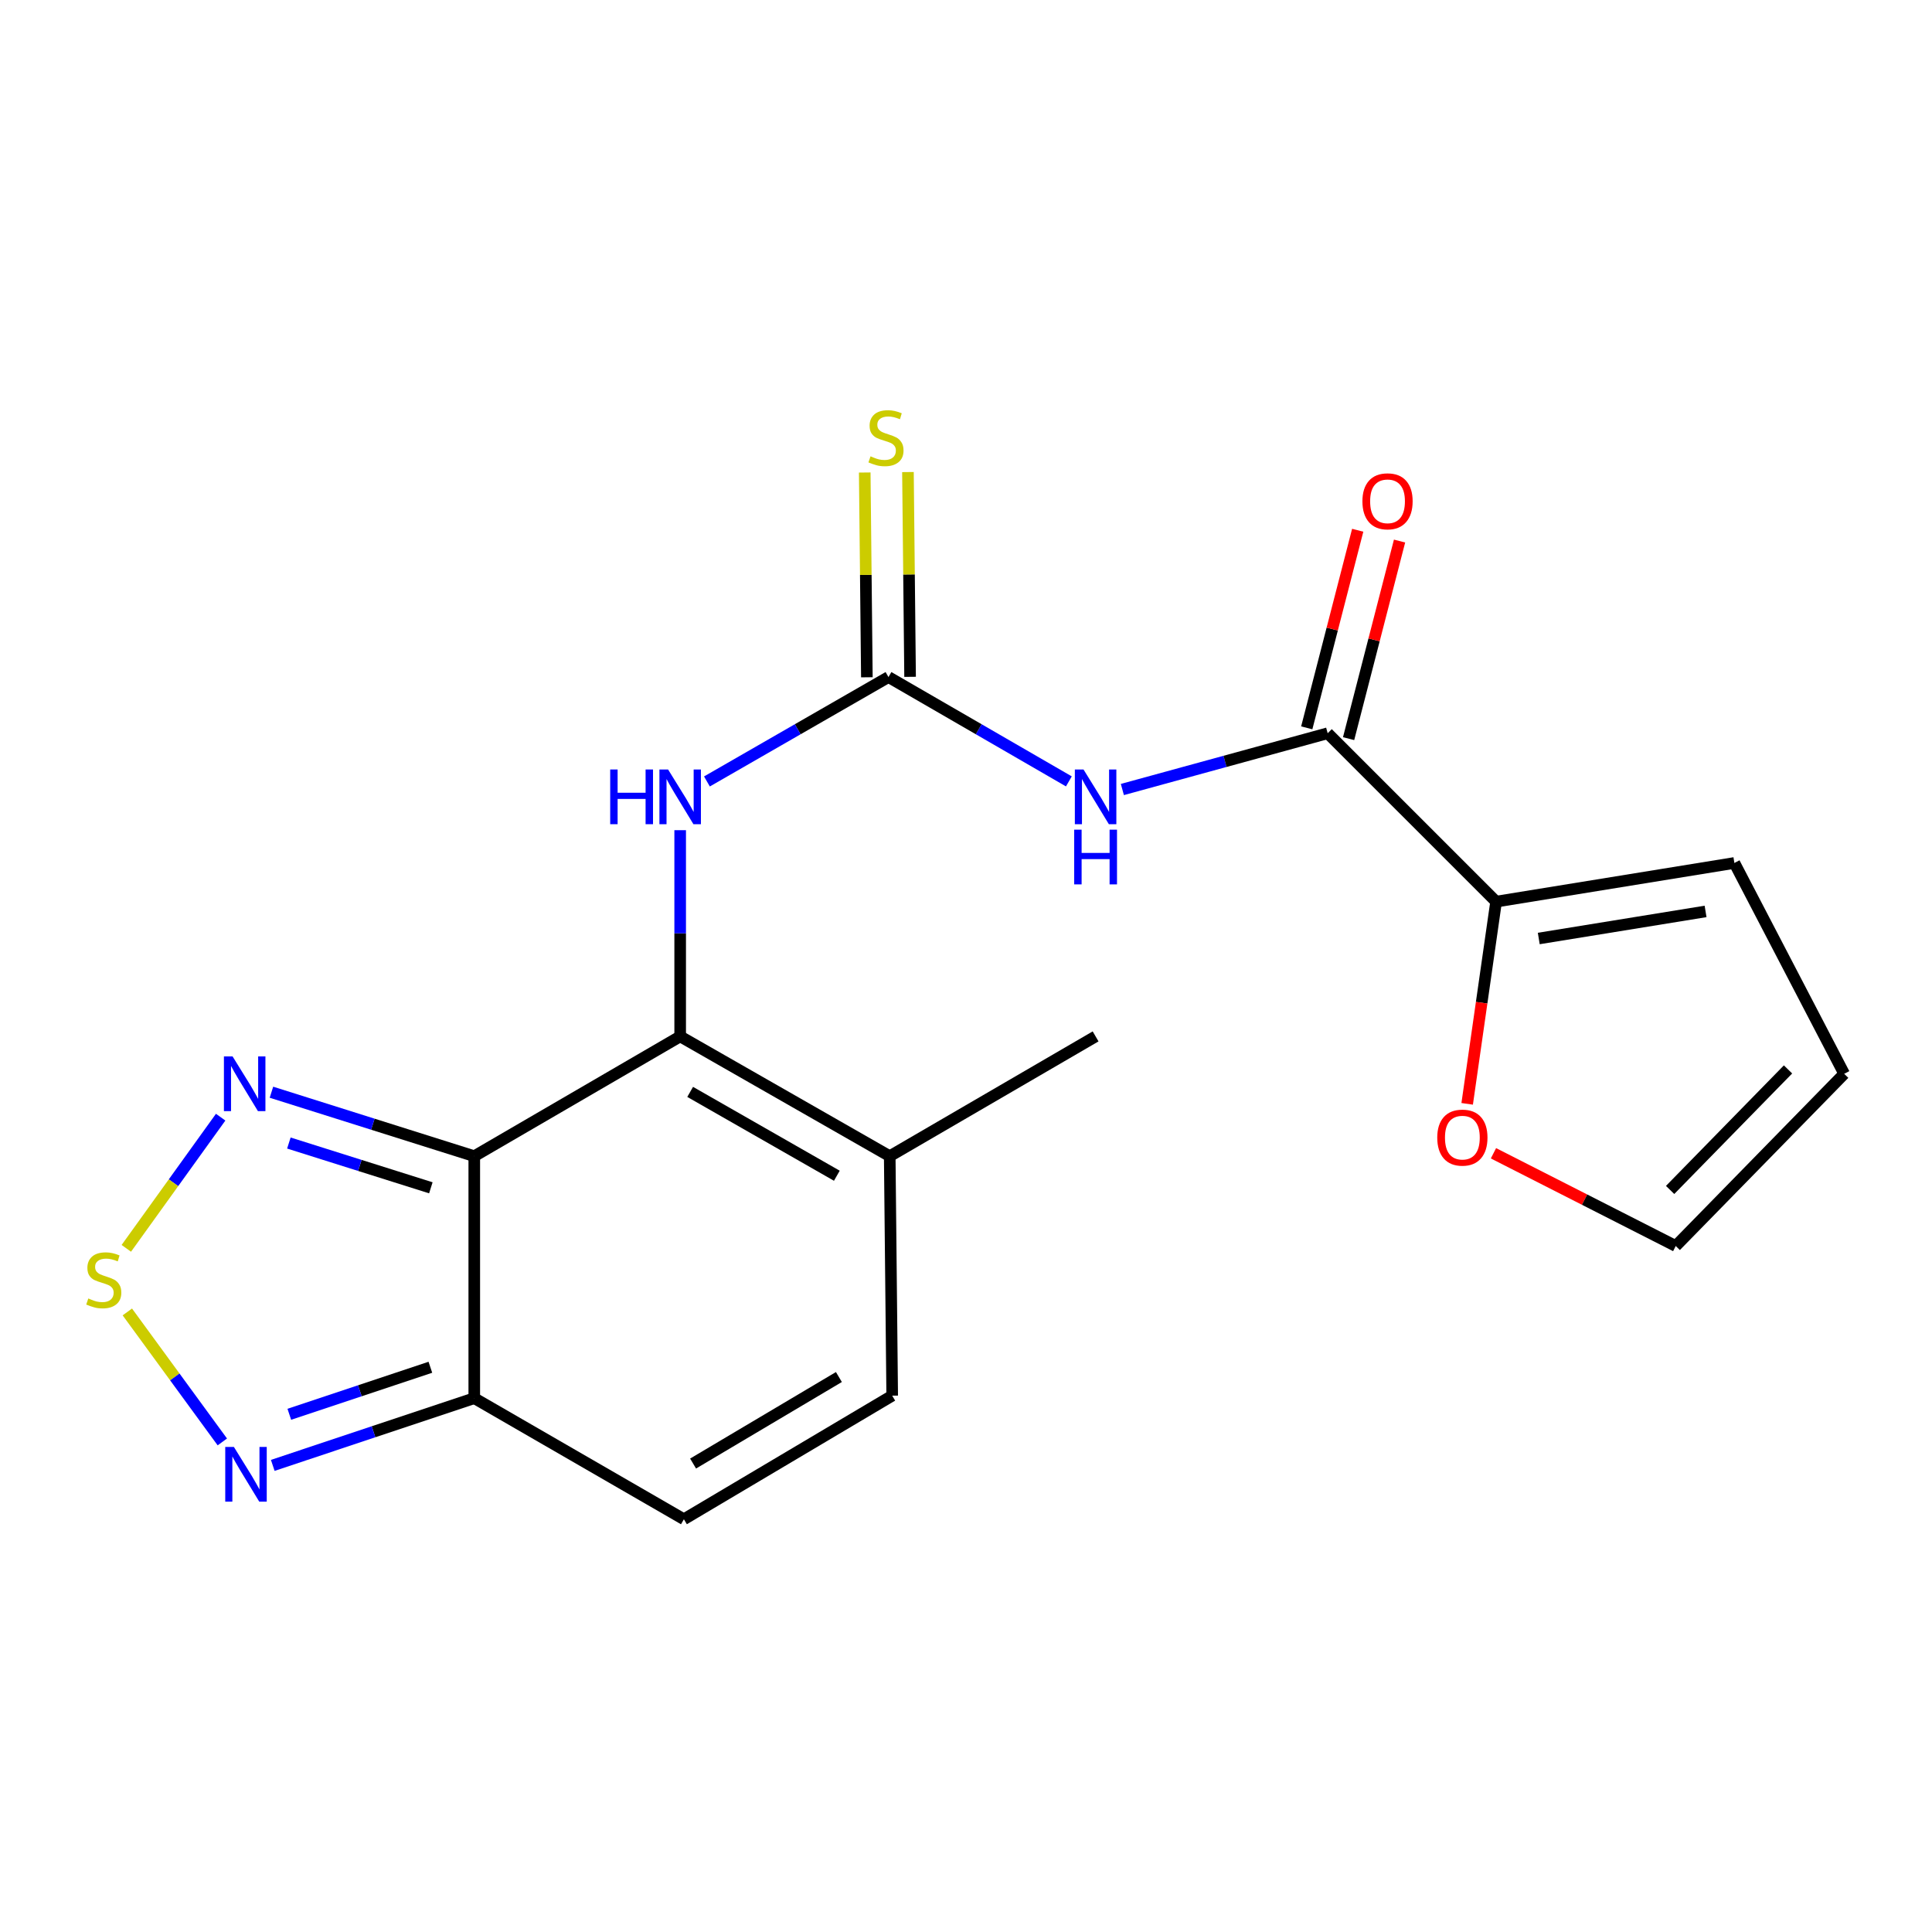<?xml version='1.0' encoding='iso-8859-1'?>
<svg version='1.1' baseProfile='full'
              xmlns='http://www.w3.org/2000/svg'
                      xmlns:rdkit='http://www.rdkit.org/xml'
                      xmlns:xlink='http://www.w3.org/1999/xlink'
                  xml:space='preserve'
width='1000px' height='1000px' viewBox='0 0 1000 1000'>
<!-- END OF HEADER -->
<rect style='opacity:1.0;fill:#FFFFFF;stroke:none' width='1000' height='1000' x='0' y='0'> </rect>
<path class='bond-0' d='M 245.483,598.44 L 352.057,536.441' style='fill:none;fill-rule:evenodd;stroke:#000000;stroke-width:6px;stroke-linecap:butt;stroke-linejoin:miter;stroke-opacity:1' />
<path class='bond-3' d='M 245.483,598.44 L 245.483,723.692' style='fill:none;fill-rule:evenodd;stroke:#000000;stroke-width:6px;stroke-linecap:butt;stroke-linejoin:miter;stroke-opacity:1' />
<path class='bond-4' d='M 245.483,598.44 L 192.99,581.885' style='fill:none;fill-rule:evenodd;stroke:#000000;stroke-width:6px;stroke-linecap:butt;stroke-linejoin:miter;stroke-opacity:1' />
<path class='bond-4' d='M 192.99,581.885 L 140.498,565.33' style='fill:none;fill-rule:evenodd;stroke:#0000FF;stroke-width:6px;stroke-linecap:butt;stroke-linejoin:miter;stroke-opacity:1' />
<path class='bond-4' d='M 223.007,614.806 L 186.262,603.218' style='fill:none;fill-rule:evenodd;stroke:#000000;stroke-width:6px;stroke-linecap:butt;stroke-linejoin:miter;stroke-opacity:1' />
<path class='bond-4' d='M 186.262,603.218 L 149.518,591.629' style='fill:none;fill-rule:evenodd;stroke:#0000FF;stroke-width:6px;stroke-linecap:butt;stroke-linejoin:miter;stroke-opacity:1' />
<path class='bond-8' d='M 352.057,536.441 L 352.057,483.073' style='fill:none;fill-rule:evenodd;stroke:#000000;stroke-width:6px;stroke-linecap:butt;stroke-linejoin:miter;stroke-opacity:1' />
<path class='bond-8' d='M 352.057,483.073 L 352.057,429.704' style='fill:none;fill-rule:evenodd;stroke:#0000FF;stroke-width:6px;stroke-linecap:butt;stroke-linejoin:miter;stroke-opacity:1' />
<path class='bond-9' d='M 352.057,536.441 L 460.52,598.44' style='fill:none;fill-rule:evenodd;stroke:#000000;stroke-width:6px;stroke-linecap:butt;stroke-linejoin:miter;stroke-opacity:1' />
<path class='bond-9' d='M 357.226,565.161 L 433.15,608.56' style='fill:none;fill-rule:evenodd;stroke:#000000;stroke-width:6px;stroke-linecap:butt;stroke-linejoin:miter;stroke-opacity:1' />
<path class='bond-1' d='M 553.246,404.443 L 506.56,377.444' style='fill:none;fill-rule:evenodd;stroke:#0000FF;stroke-width:6px;stroke-linecap:butt;stroke-linejoin:miter;stroke-opacity:1' />
<path class='bond-1' d='M 506.56,377.444 L 459.874,350.446' style='fill:none;fill-rule:evenodd;stroke:#000000;stroke-width:6px;stroke-linecap:butt;stroke-linejoin:miter;stroke-opacity:1' />
<path class='bond-6' d='M 580.936,408.648 L 634.069,394.086' style='fill:none;fill-rule:evenodd;stroke:#0000FF;stroke-width:6px;stroke-linecap:butt;stroke-linejoin:miter;stroke-opacity:1' />
<path class='bond-6' d='M 634.069,394.086 L 687.202,379.525' style='fill:none;fill-rule:evenodd;stroke:#000000;stroke-width:6px;stroke-linecap:butt;stroke-linejoin:miter;stroke-opacity:1' />
<path class='bond-2' d='M 459.874,350.446 L 412.89,377.463' style='fill:none;fill-rule:evenodd;stroke:#000000;stroke-width:6px;stroke-linecap:butt;stroke-linejoin:miter;stroke-opacity:1' />
<path class='bond-2' d='M 412.89,377.463 L 365.906,404.48' style='fill:none;fill-rule:evenodd;stroke:#0000FF;stroke-width:6px;stroke-linecap:butt;stroke-linejoin:miter;stroke-opacity:1' />
<path class='bond-13' d='M 471.058,350.329 L 470.505,297.333' style='fill:none;fill-rule:evenodd;stroke:#000000;stroke-width:6px;stroke-linecap:butt;stroke-linejoin:miter;stroke-opacity:1' />
<path class='bond-13' d='M 470.505,297.333 L 469.953,244.336' style='fill:none;fill-rule:evenodd;stroke:#CCCC00;stroke-width:6px;stroke-linecap:butt;stroke-linejoin:miter;stroke-opacity:1' />
<path class='bond-13' d='M 448.69,350.562 L 448.138,297.566' style='fill:none;fill-rule:evenodd;stroke:#000000;stroke-width:6px;stroke-linecap:butt;stroke-linejoin:miter;stroke-opacity:1' />
<path class='bond-13' d='M 448.138,297.566 L 447.585,244.57' style='fill:none;fill-rule:evenodd;stroke:#CCCC00;stroke-width:6px;stroke-linecap:butt;stroke-linejoin:miter;stroke-opacity:1' />
<path class='bond-7' d='M 245.483,723.692 L 193.331,741.085' style='fill:none;fill-rule:evenodd;stroke:#000000;stroke-width:6px;stroke-linecap:butt;stroke-linejoin:miter;stroke-opacity:1' />
<path class='bond-7' d='M 193.331,741.085 L 141.18,758.478' style='fill:none;fill-rule:evenodd;stroke:#0000FF;stroke-width:6px;stroke-linecap:butt;stroke-linejoin:miter;stroke-opacity:1' />
<path class='bond-7' d='M 222.76,707.69 L 186.254,719.865' style='fill:none;fill-rule:evenodd;stroke:#000000;stroke-width:6px;stroke-linecap:butt;stroke-linejoin:miter;stroke-opacity:1' />
<path class='bond-7' d='M 186.254,719.865 L 149.749,732.04' style='fill:none;fill-rule:evenodd;stroke:#0000FF;stroke-width:6px;stroke-linecap:butt;stroke-linejoin:miter;stroke-opacity:1' />
<path class='bond-11' d='M 245.483,723.692 L 353.983,786.362' style='fill:none;fill-rule:evenodd;stroke:#000000;stroke-width:6px;stroke-linecap:butt;stroke-linejoin:miter;stroke-opacity:1' />
<path class='bond-5' d='M 114.212,578.243 L 89.796,612.191' style='fill:none;fill-rule:evenodd;stroke:#0000FF;stroke-width:6px;stroke-linecap:butt;stroke-linejoin:miter;stroke-opacity:1' />
<path class='bond-5' d='M 89.796,612.191 L 65.379,646.139' style='fill:none;fill-rule:evenodd;stroke:#CCCC00;stroke-width:6px;stroke-linecap:butt;stroke-linejoin:miter;stroke-opacity:1' />
<path class='bond-20' d='M 65.908,679.057 L 90.492,712.697' style='fill:none;fill-rule:evenodd;stroke:#CCCC00;stroke-width:6px;stroke-linecap:butt;stroke-linejoin:miter;stroke-opacity:1' />
<path class='bond-20' d='M 90.492,712.697 L 115.076,746.336' style='fill:none;fill-rule:evenodd;stroke:#0000FF;stroke-width:6px;stroke-linecap:butt;stroke-linejoin:miter;stroke-opacity:1' />
<path class='bond-10' d='M 687.202,379.525 L 774.378,466.688' style='fill:none;fill-rule:evenodd;stroke:#000000;stroke-width:6px;stroke-linecap:butt;stroke-linejoin:miter;stroke-opacity:1' />
<path class='bond-15' d='M 698.032,382.318 L 711.219,331.183' style='fill:none;fill-rule:evenodd;stroke:#000000;stroke-width:6px;stroke-linecap:butt;stroke-linejoin:miter;stroke-opacity:1' />
<path class='bond-15' d='M 711.219,331.183 L 724.407,280.047' style='fill:none;fill-rule:evenodd;stroke:#FF0000;stroke-width:6px;stroke-linecap:butt;stroke-linejoin:miter;stroke-opacity:1' />
<path class='bond-15' d='M 676.372,376.732 L 689.559,325.597' style='fill:none;fill-rule:evenodd;stroke:#000000;stroke-width:6px;stroke-linecap:butt;stroke-linejoin:miter;stroke-opacity:1' />
<path class='bond-15' d='M 689.559,325.597 L 702.747,274.461' style='fill:none;fill-rule:evenodd;stroke:#FF0000;stroke-width:6px;stroke-linecap:butt;stroke-linejoin:miter;stroke-opacity:1' />
<path class='bond-19' d='M 460.52,598.44 L 567.082,536.441' style='fill:none;fill-rule:evenodd;stroke:#000000;stroke-width:6px;stroke-linecap:butt;stroke-linejoin:miter;stroke-opacity:1' />
<path class='bond-21' d='M 460.52,598.44 L 461.8,722.387' style='fill:none;fill-rule:evenodd;stroke:#000000;stroke-width:6px;stroke-linecap:butt;stroke-linejoin:miter;stroke-opacity:1' />
<path class='bond-14' d='M 774.378,466.688 L 766.893,519.016' style='fill:none;fill-rule:evenodd;stroke:#000000;stroke-width:6px;stroke-linecap:butt;stroke-linejoin:miter;stroke-opacity:1' />
<path class='bond-14' d='M 766.893,519.016 L 759.407,571.344' style='fill:none;fill-rule:evenodd;stroke:#FF0000;stroke-width:6px;stroke-linecap:butt;stroke-linejoin:miter;stroke-opacity:1' />
<path class='bond-16' d='M 774.378,466.688 L 897.717,446.668' style='fill:none;fill-rule:evenodd;stroke:#000000;stroke-width:6px;stroke-linecap:butt;stroke-linejoin:miter;stroke-opacity:1' />
<path class='bond-16' d='M 796.463,485.765 L 882.8,471.751' style='fill:none;fill-rule:evenodd;stroke:#000000;stroke-width:6px;stroke-linecap:butt;stroke-linejoin:miter;stroke-opacity:1' />
<path class='bond-12' d='M 353.983,786.362 L 461.8,722.387' style='fill:none;fill-rule:evenodd;stroke:#000000;stroke-width:6px;stroke-linecap:butt;stroke-linejoin:miter;stroke-opacity:1' />
<path class='bond-12' d='M 358.741,757.529 L 434.213,712.746' style='fill:none;fill-rule:evenodd;stroke:#000000;stroke-width:6px;stroke-linecap:butt;stroke-linejoin:miter;stroke-opacity:1' />
<path class='bond-17' d='M 773.016,596.936 L 820.187,620.933' style='fill:none;fill-rule:evenodd;stroke:#FF0000;stroke-width:6px;stroke-linecap:butt;stroke-linejoin:miter;stroke-opacity:1' />
<path class='bond-17' d='M 820.187,620.933 L 867.357,644.93' style='fill:none;fill-rule:evenodd;stroke:#000000;stroke-width:6px;stroke-linecap:butt;stroke-linejoin:miter;stroke-opacity:1' />
<path class='bond-18' d='M 897.717,446.668 L 954.545,555.803' style='fill:none;fill-rule:evenodd;stroke:#000000;stroke-width:6px;stroke-linecap:butt;stroke-linejoin:miter;stroke-opacity:1' />
<path class='bond-22' d='M 867.357,644.93 L 954.545,555.803' style='fill:none;fill-rule:evenodd;stroke:#000000;stroke-width:6px;stroke-linecap:butt;stroke-linejoin:miter;stroke-opacity:1' />
<path class='bond-22' d='M 864.445,615.918 L 925.477,553.53' style='fill:none;fill-rule:evenodd;stroke:#000000;stroke-width:6px;stroke-linecap:butt;stroke-linejoin:miter;stroke-opacity:1' />
<path  class='atom-2' d='M 560.822 398.284
L 570.102 413.284
Q 571.022 414.764, 572.502 417.444
Q 573.982 420.124, 574.062 420.284
L 574.062 398.284
L 577.822 398.284
L 577.822 426.604
L 573.942 426.604
L 563.982 410.204
Q 562.822 408.284, 561.582 406.084
Q 560.382 403.884, 560.022 403.204
L 560.022 426.604
L 556.342 426.604
L 556.342 398.284
L 560.822 398.284
' fill='#0000FF'/>
<path  class='atom-2' d='M 556.002 429.436
L 559.842 429.436
L 559.842 441.476
L 574.322 441.476
L 574.322 429.436
L 578.162 429.436
L 578.162 457.756
L 574.322 457.756
L 574.322 444.676
L 559.842 444.676
L 559.842 457.756
L 556.002 457.756
L 556.002 429.436
' fill='#0000FF'/>
<path  class='atom-5' d='M 120.383 546.8
L 129.663 561.8
Q 130.583 563.28, 132.063 565.96
Q 133.543 568.64, 133.623 568.8
L 133.623 546.8
L 137.383 546.8
L 137.383 575.12
L 133.503 575.12
L 123.543 558.72
Q 122.383 556.8, 121.143 554.6
Q 119.943 552.4, 119.583 551.72
L 119.583 575.12
L 115.903 575.12
L 115.903 546.8
L 120.383 546.8
' fill='#0000FF'/>
<path  class='atom-6' d='M 45.708 672.085
Q 46.028 672.205, 47.348 672.765
Q 48.668 673.325, 50.108 673.685
Q 51.588 674.005, 53.028 674.005
Q 55.708 674.005, 57.268 672.725
Q 58.828 671.405, 58.828 669.125
Q 58.828 667.565, 58.028 666.605
Q 57.268 665.645, 56.068 665.125
Q 54.868 664.605, 52.868 664.005
Q 50.348 663.245, 48.828 662.525
Q 47.348 661.805, 46.268 660.285
Q 45.228 658.765, 45.228 656.205
Q 45.228 652.645, 47.628 650.445
Q 50.068 648.245, 54.868 648.245
Q 58.148 648.245, 61.868 649.805
L 60.948 652.885
Q 57.548 651.485, 54.988 651.485
Q 52.228 651.485, 50.708 652.645
Q 49.188 653.765, 49.228 655.725
Q 49.228 657.245, 49.988 658.165
Q 50.788 659.085, 51.908 659.605
Q 53.068 660.125, 54.988 660.725
Q 57.548 661.525, 59.068 662.325
Q 60.588 663.125, 61.668 664.765
Q 62.788 666.365, 62.788 669.125
Q 62.788 673.045, 60.148 675.165
Q 57.548 677.245, 53.188 677.245
Q 50.668 677.245, 48.748 676.685
Q 46.868 676.165, 44.628 675.245
L 45.708 672.085
' fill='#CCCC00'/>
<path  class='atom-8' d='M 121.066 748.938
L 130.346 763.938
Q 131.266 765.418, 132.746 768.098
Q 134.226 770.778, 134.306 770.938
L 134.306 748.938
L 138.066 748.938
L 138.066 777.258
L 134.186 777.258
L 124.226 760.858
Q 123.066 758.938, 121.826 756.738
Q 120.626 754.538, 120.266 753.858
L 120.266 777.258
L 116.586 777.258
L 116.586 748.938
L 121.066 748.938
' fill='#0000FF'/>
<path  class='atom-9' d='M 315.837 398.284
L 319.677 398.284
L 319.677 410.324
L 334.157 410.324
L 334.157 398.284
L 337.997 398.284
L 337.997 426.604
L 334.157 426.604
L 334.157 413.524
L 319.677 413.524
L 319.677 426.604
L 315.837 426.604
L 315.837 398.284
' fill='#0000FF'/>
<path  class='atom-9' d='M 345.797 398.284
L 355.077 413.284
Q 355.997 414.764, 357.477 417.444
Q 358.957 420.124, 359.037 420.284
L 359.037 398.284
L 362.797 398.284
L 362.797 426.604
L 358.917 426.604
L 348.957 410.204
Q 347.797 408.284, 346.557 406.084
Q 345.357 403.884, 344.997 403.204
L 344.997 426.604
L 341.317 426.604
L 341.317 398.284
L 345.797 398.284
' fill='#0000FF'/>
<path  class='atom-14' d='M 450.582 236.193
Q 450.902 236.313, 452.222 236.873
Q 453.542 237.433, 454.982 237.793
Q 456.462 238.113, 457.902 238.113
Q 460.582 238.113, 462.142 236.833
Q 463.702 235.513, 463.702 233.233
Q 463.702 231.673, 462.902 230.713
Q 462.142 229.753, 460.942 229.233
Q 459.742 228.713, 457.742 228.113
Q 455.222 227.353, 453.702 226.633
Q 452.222 225.913, 451.142 224.393
Q 450.102 222.873, 450.102 220.313
Q 450.102 216.753, 452.502 214.553
Q 454.942 212.353, 459.742 212.353
Q 463.022 212.353, 466.742 213.913
L 465.822 216.993
Q 462.422 215.593, 459.862 215.593
Q 457.102 215.593, 455.582 216.753
Q 454.062 217.873, 454.102 219.833
Q 454.102 221.353, 454.862 222.273
Q 455.662 223.193, 456.782 223.713
Q 457.942 224.233, 459.862 224.833
Q 462.422 225.633, 463.942 226.433
Q 465.462 227.233, 466.542 228.873
Q 467.662 230.473, 467.662 233.233
Q 467.662 237.153, 465.022 239.273
Q 462.422 241.353, 458.062 241.353
Q 455.542 241.353, 453.622 240.793
Q 451.742 240.273, 449.502 239.353
L 450.582 236.193
' fill='#CCCC00'/>
<path  class='atom-15' d='M 743.918 588.827
Q 743.918 582.027, 747.278 578.227
Q 750.638 574.427, 756.918 574.427
Q 763.198 574.427, 766.558 578.227
Q 769.918 582.027, 769.918 588.827
Q 769.918 595.707, 766.518 599.627
Q 763.118 603.507, 756.918 603.507
Q 750.678 603.507, 747.278 599.627
Q 743.918 595.747, 743.918 588.827
M 756.918 600.307
Q 761.238 600.307, 763.558 597.427
Q 765.918 594.507, 765.918 588.827
Q 765.918 583.267, 763.558 580.467
Q 761.238 577.627, 756.918 577.627
Q 752.598 577.627, 750.238 580.427
Q 747.918 583.227, 747.918 588.827
Q 747.918 594.547, 750.238 597.427
Q 752.598 600.307, 756.918 600.307
' fill='#FF0000'/>
<path  class='atom-16' d='M 705.183 259.473
Q 705.183 252.673, 708.543 248.873
Q 711.903 245.073, 718.183 245.073
Q 724.463 245.073, 727.823 248.873
Q 731.183 252.673, 731.183 259.473
Q 731.183 266.353, 727.783 270.273
Q 724.383 274.153, 718.183 274.153
Q 711.943 274.153, 708.543 270.273
Q 705.183 266.393, 705.183 259.473
M 718.183 270.953
Q 722.503 270.953, 724.823 268.073
Q 727.183 265.153, 727.183 259.473
Q 727.183 253.913, 724.823 251.113
Q 722.503 248.273, 718.183 248.273
Q 713.863 248.273, 711.503 251.073
Q 709.183 253.873, 709.183 259.473
Q 709.183 265.193, 711.503 268.073
Q 713.863 270.953, 718.183 270.953
' fill='#FF0000'/>
</svg>
